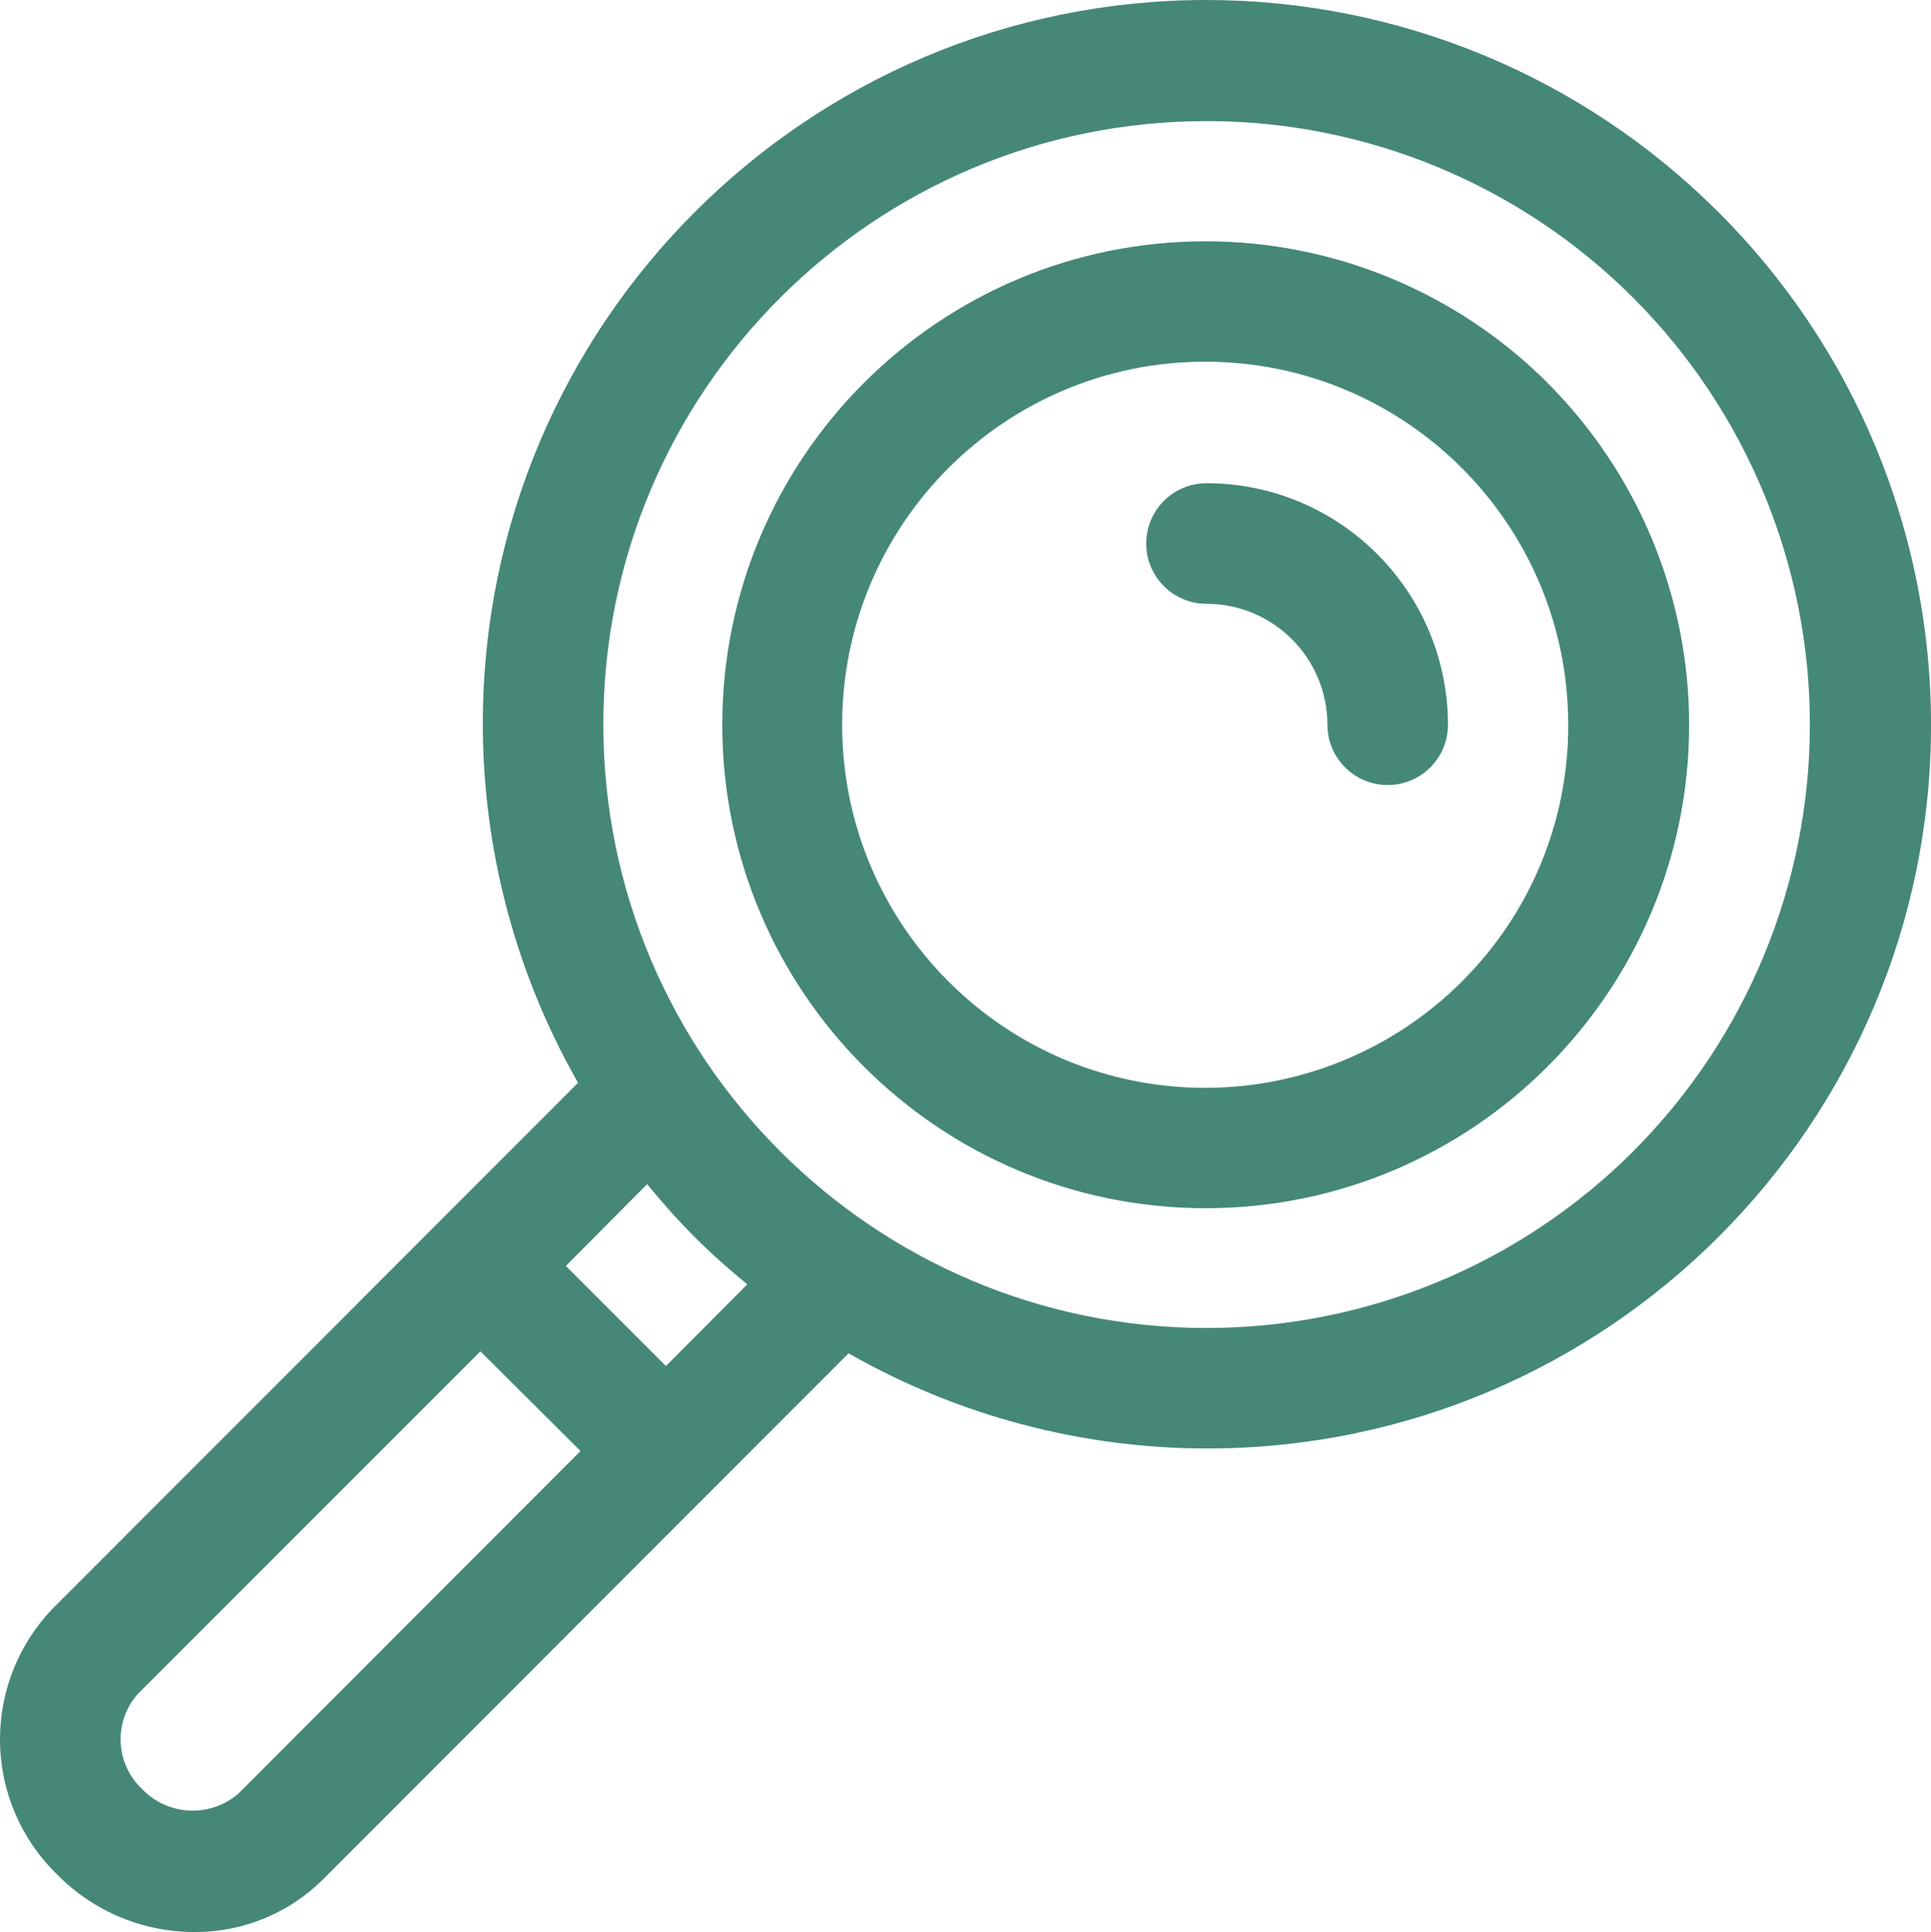 <?xml version="1.0" encoding="UTF-8" standalone="no"?>
<svg
   version="1.1"
   width="35.44"
   height="35.455"
   id="svg4"
   viewBox="0 0 35.44 35.455"
   sodipodi:docname="2977fcee09dce87c55f11170e2b2bcd5.cdr"
   xmlns:inkscape="http://www.inkscape.org/namespaces/inkscape"
   xmlns:sodipodi="http://sodipodi.sourceforge.net/DTD/sodipodi-0.dtd"
   xmlns="http://www.w3.org/2000/svg"
   xmlns:svg="http://www.w3.org/2000/svg">
  <defs
     id="defs8" />
  <sodipodi:namedview
     id="namedview6"
     pagecolor="#ffffff"
     bordercolor="#666666"
     borderopacity="1.0"
     inkscape:pageshadow="2"
     inkscape:pageopacity="0.0"
     inkscape:pagecheckerboard="0" />
  <path
     d="M 31.541,3.896 C 29.052,1.403 25.668,0 22.143,0 14.809,0 8.861,5.948 8.861,13.283 c 0,2.309 0.603,4.582 1.748,6.587 L 0.971,29.515 C 0.348,30.16 0,31.022 0,31.919 c 0,0.937 0.381,1.834 1.054,2.486 0.663,0.671 1.569,1.05 2.513,1.05 l -3e-4,3e-4 c 0.006,-3e-4 0.013,-3e-4 0.019,-3e-4 0.882,0 1.729,-0.351 2.351,-0.975 l 9.637,-9.645 c 2.005,1.144 4.275,1.746 6.583,1.746 7.335,0 13.284,-5.949 13.284,-13.284 0,-3.526 -1.404,-6.912 -3.899,-9.401 z M 4.369,32.92 c -0.232,0.198 -0.528,0.307 -0.834,0.307 -0.347,0 -0.68,-0.141 -0.921,-0.39 -0.256,-0.237 -0.401,-0.571 -0.401,-0.919 0,-0.308 0.114,-0.606 0.319,-0.835 l 6.285,-6.285 1.837,1.83 z m 7.853,-7.852 -1.837,-1.837 1.492,-1.5 c 0.278,0.338 0.562,0.66 0.87,0.968 0.308,0.308 0.637,0.6 0.968,0.87 z m 17.752,-3.938 c -2.076,2.073 -4.892,3.24 -7.827,3.24 -6.115,0 -11.074,-4.959 -11.074,-11.074 0,-6.115 4.959,-11.074 11.074,-11.074 2.935,0 5.751,1.167 7.826,3.241 2.075,2.075 3.244,4.896 3.244,7.833 0,2.937 -1.169,5.758 -3.244,7.834 z m -1.567,-14.1 C 26.742,5.365 24.483,4.428 22.128,4.428 c -4.899,0 -8.872,3.973 -8.872,8.872 0,4.899 3.973,8.872 8.872,8.872 4.899,0 8.873,-3.973 8.873,-8.872 0,0 0,0 0,0 0,-2.35 -0.935,-4.607 -2.595,-6.269 z m -1.567,10.973 c -1.25,1.254 -2.95,1.96 -4.721,1.96 -3.679,0 -6.663,-2.983 -6.663,-6.663 0,-3.679 2.983,-6.663 6.663,-6.663 3.679,0 6.663,2.984 6.663,6.663 2e-4,0.007 2e-4,0.016 2e-4,0.024 0,1.755 -0.699,3.439 -1.942,4.677 z M 22.144,8.868 c -0.611,-3e-4 -1.107,0.495 -1.107,1.106 0,0.611 0.495,1.106 1.106,1.106 1.226,0.002 2.218,0.995 2.22,2.22 -3e-4,0.611 0.495,1.106 1.106,1.106 0.611,0 1.106,-0.495 1.106,-1.106 -0.002,-2.447 -1.986,-4.431 -4.433,-4.433 z"
     style="fill:#458877;fill-rule:evenodd"
     id="path2" />
</svg>

